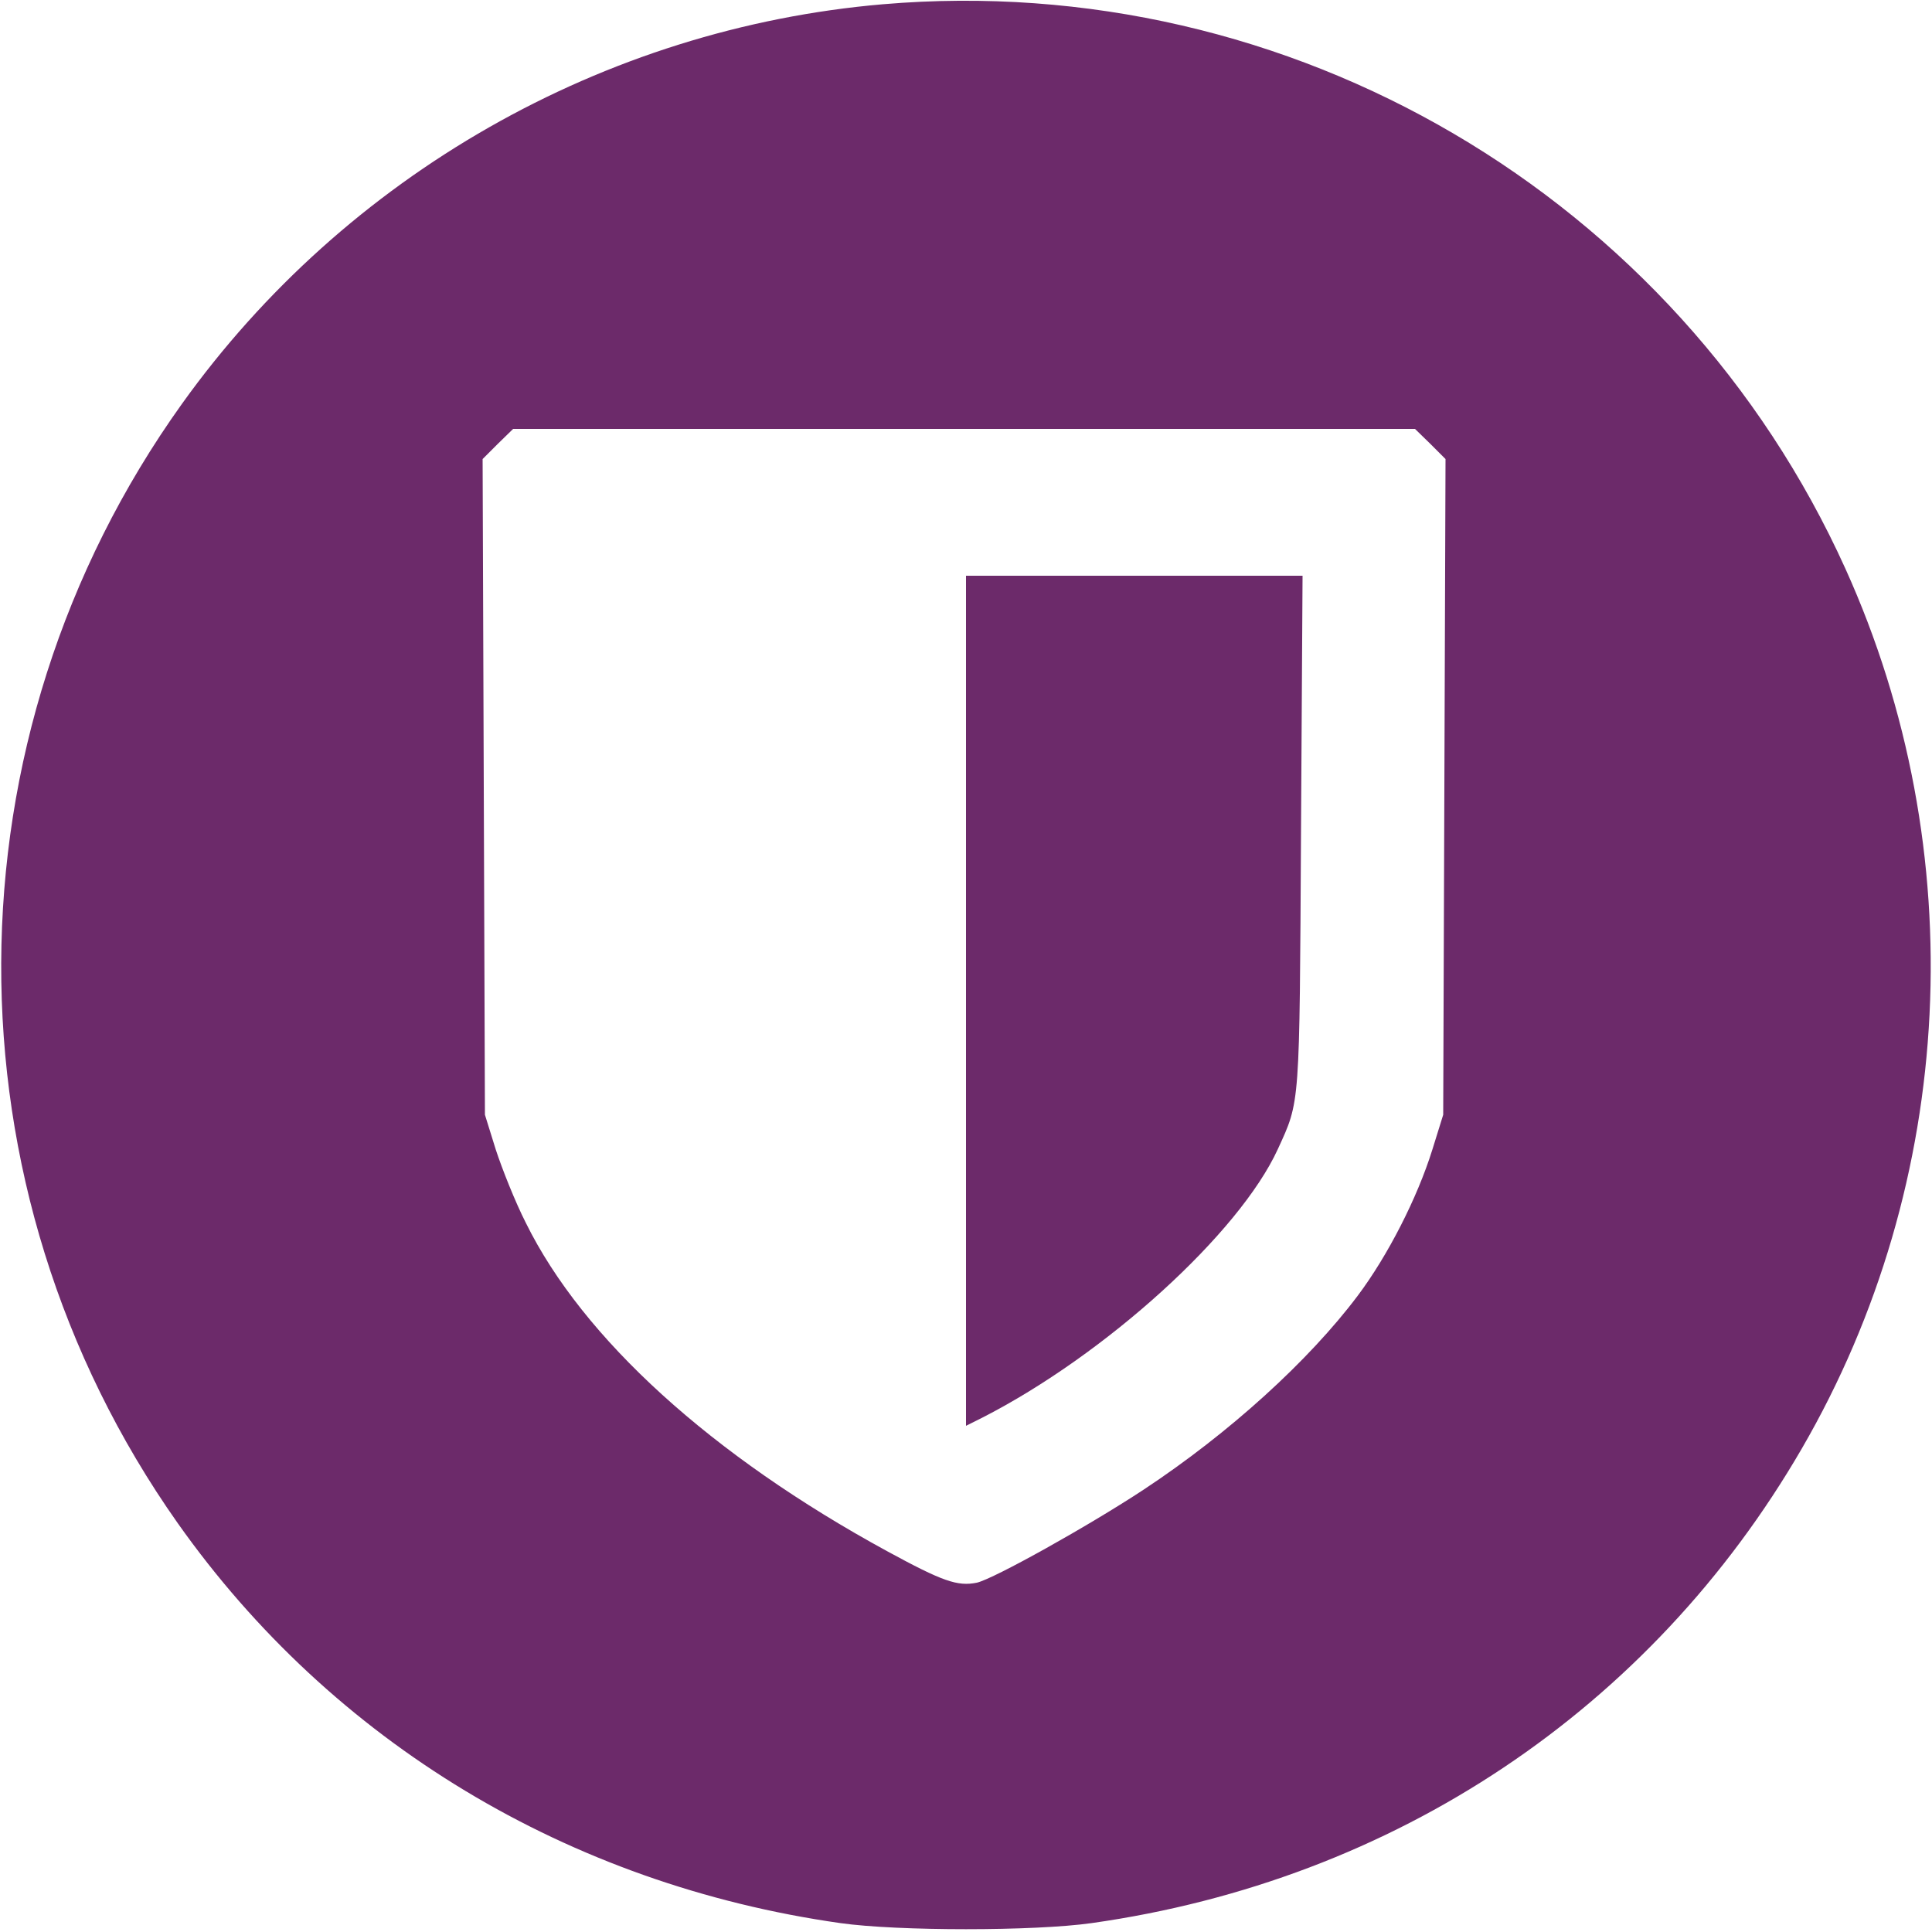 <?xml version="1.0" standalone="no"?>
<!DOCTYPE svg PUBLIC "-//W3C//DTD SVG 20010904//EN"
 "http://www.w3.org/TR/2001/REC-SVG-20010904/DTD/svg10.dtd">
<svg version="1.0" xmlns="http://www.w3.org/2000/svg"
 width="500pt" height="500pt" viewBox="0 0 500 500"
 preserveAspectRatio="xMidYMid meet">
<g transform="translate(0,500) scale(0.1,-0.1)"
fill="#6C2A6A" stroke="none">
<path d="M2285 4989 c-723 -62 -1391 -443 -1814 -1034 -620 -866 -624 -2028
-11 -2897 400 -566 1011 -935 1715 -1035 149 -21 501 -21 650 0 785 111 1447
554 1838 1228 401 691 443 1547 113 2277 -436 964 -1436 1551 -2491 1461z
m1417 -1138 l39 -39 -3 -849 -3 -848 -28 -90 c-39 -125 -115 -274 -193 -378
-127 -169 -333 -356 -554 -502 -141 -93 -388 -231 -432 -241 -50 -10 -88 3
-233 82 -453 247 -786 549 -934 849 -28 55 -62 141 -78 190 l-28 90 -3 848 -3
849 39 39 40 39 1167 0 1167 0 40 -39z"/>
<path d="M2500 2410 l0 -1100 42 21 c319 163 665 477 765 695 58 127 56 104
60 822 l4 662 -435 0 -436 0 0 -1100z"/>
</g>
</svg>
